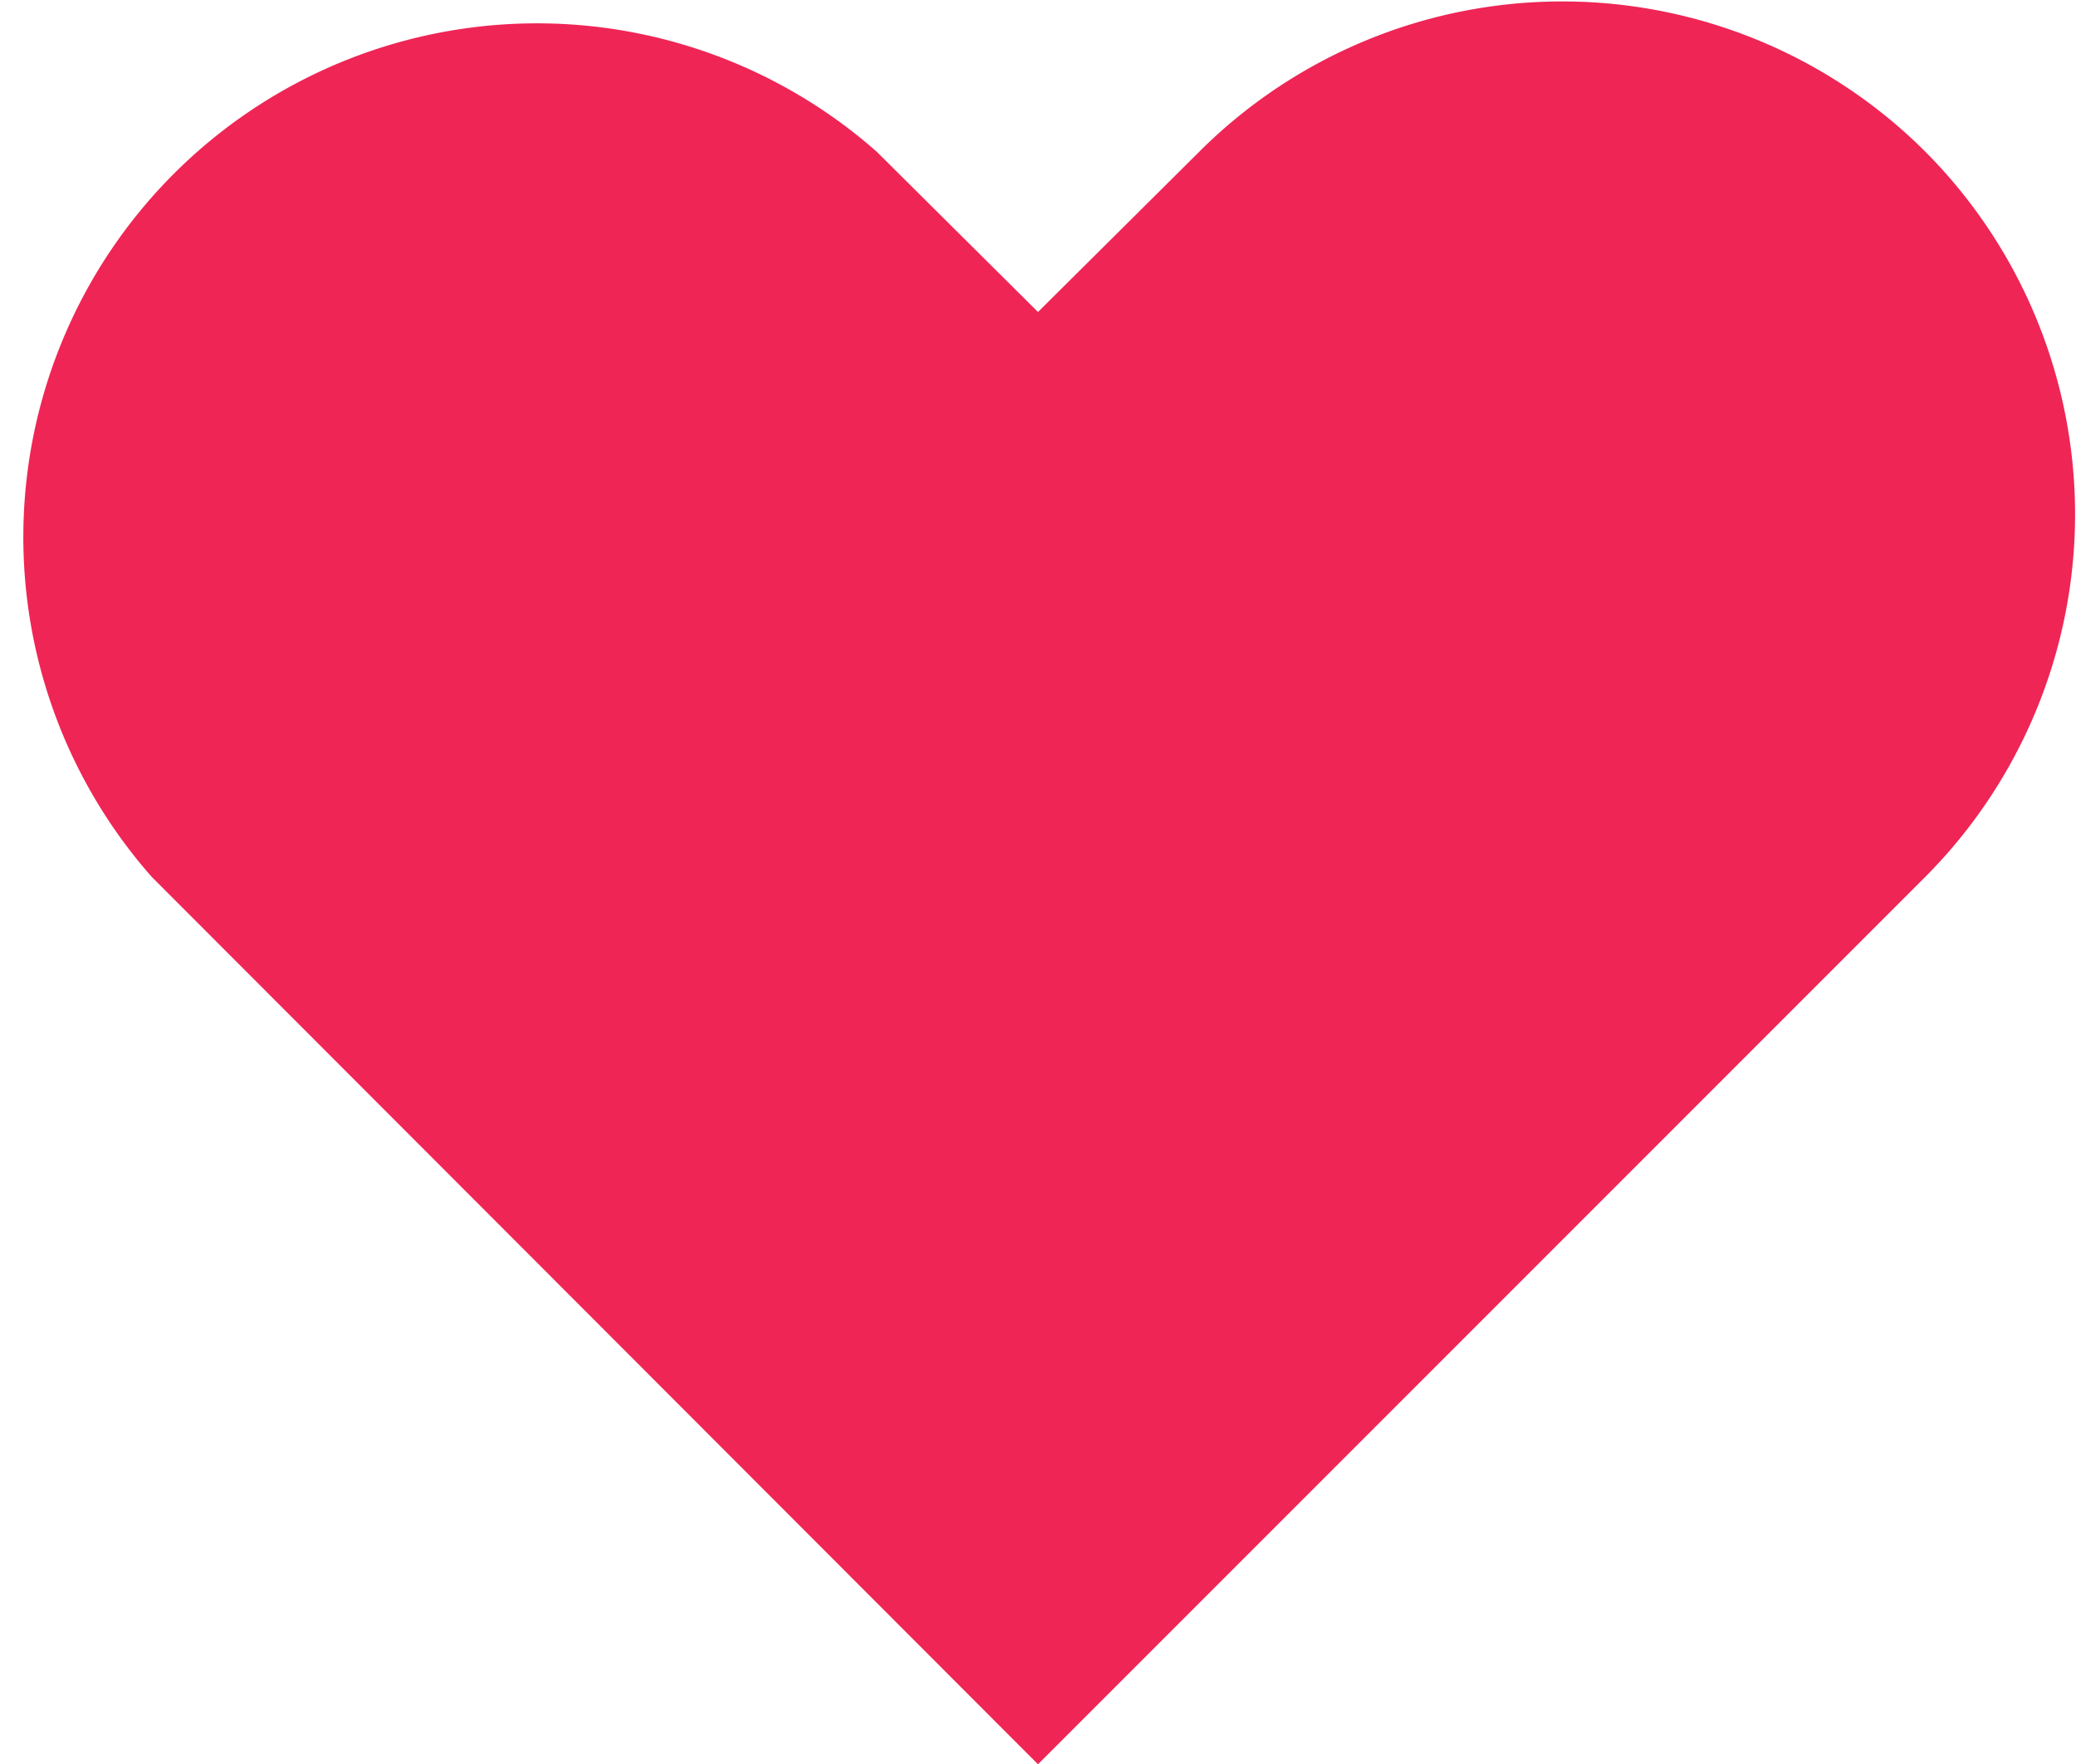 <svg xmlns="http://www.w3.org/2000/svg" viewBox="0 0 41.06 34.89"><defs><style>.cls-1{fill:#ef2555;}</style></defs><title>pro-wish-on</title><g id="레이어_2" data-name="레이어 2"><g id="_迹_1" data-name="卵迹_1"><path class="cls-1" d="M38.08,3A10.16,10.16,0,0,0,23.72,3L20.53,6.17,17.34,3A10.16,10.16,0,0,0,3,17.34L20.53,34.89,38.08,17.34A10.16,10.16,0,0,0,38.08,3Z"/></g></g></svg>